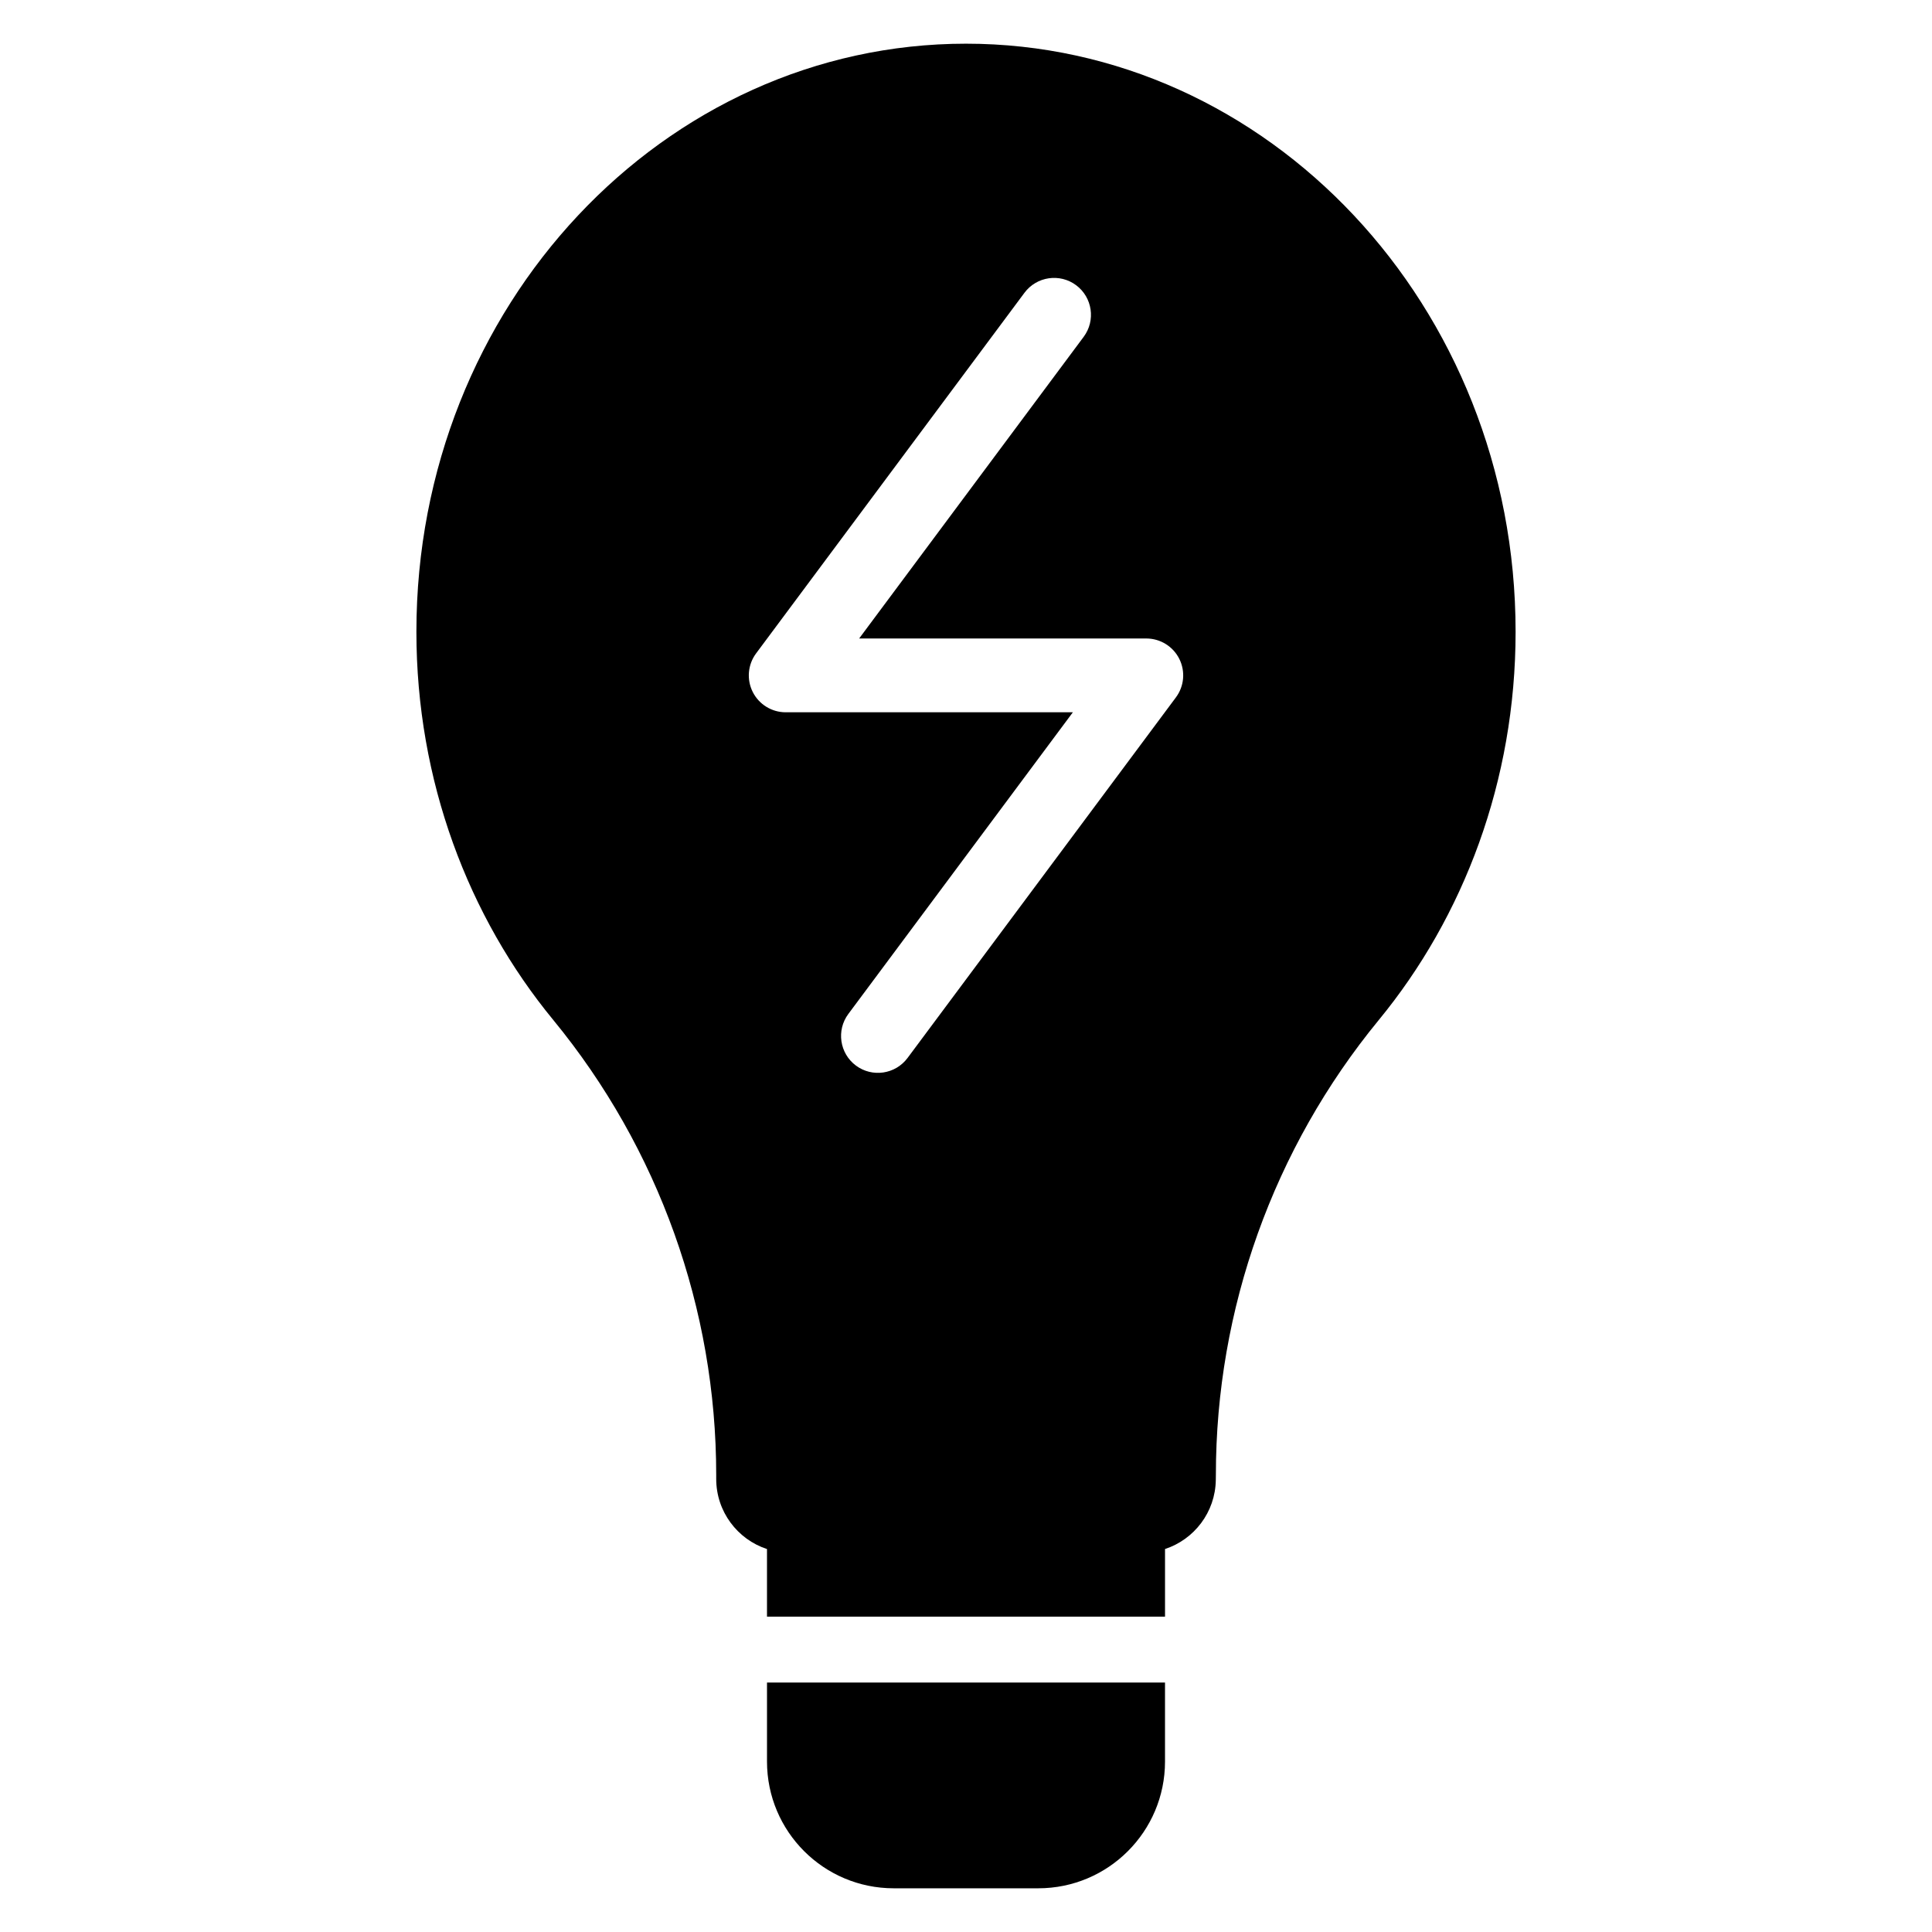<?xml version="1.0" encoding="UTF-8"?>
<!-- Uploaded to: ICON Repo, www.svgrepo.com, Generator: ICON Repo Mixer Tools -->
<svg fill="#000000" width="800px" height="800px" version="1.1" viewBox="144 144 512 512" xmlns="http://www.w3.org/2000/svg">
 <path d="m452.74 589.89v20.934c0 18.551-15.039 33.594-33.59 33.594h-38.293c-18.555 0-33.594-15.043-33.594-33.594v-20.934h105.48zm-105.48-17.457v-17.918c-7.816-2.562-13.457-9.918-13.457-18.586v-1.031c0-43.973-15.254-86.586-43.145-120.55-22.543-27.375-36.309-63.422-36.309-102.92 0-86.422 65.699-155.85 145.65-155.85 79.949 0 145.65 69.43 145.65 155.85 0 39.496-13.762 75.531-36.277 102.91-27.898 33.98-43.152 76.586-43.152 120.55l-0.02 1.352c-0.141 8.551-5.746 15.738-13.457 18.266v17.918h-105.48zm81.059-239.67h-76.102c-3.695 0-7.074-2.086-8.734-5.387-1.66-3.309-1.312-7.262 0.895-10.227l71.121-95.562c3.223-4.328 9.352-5.227 13.684-2.004 4.324 3.223 5.223 9.348 2.004 13.676l-59.504 79.949h76.102c3.695 0 7.078 2.086 8.734 5.387 1.66 3.301 1.316 7.262-0.895 10.227l-71.121 95.562c-3.223 4.324-9.348 5.227-13.676 2.004s-5.227-9.352-2.004-13.684l59.5-79.945z" fill-rule="evenodd"/>
</svg>